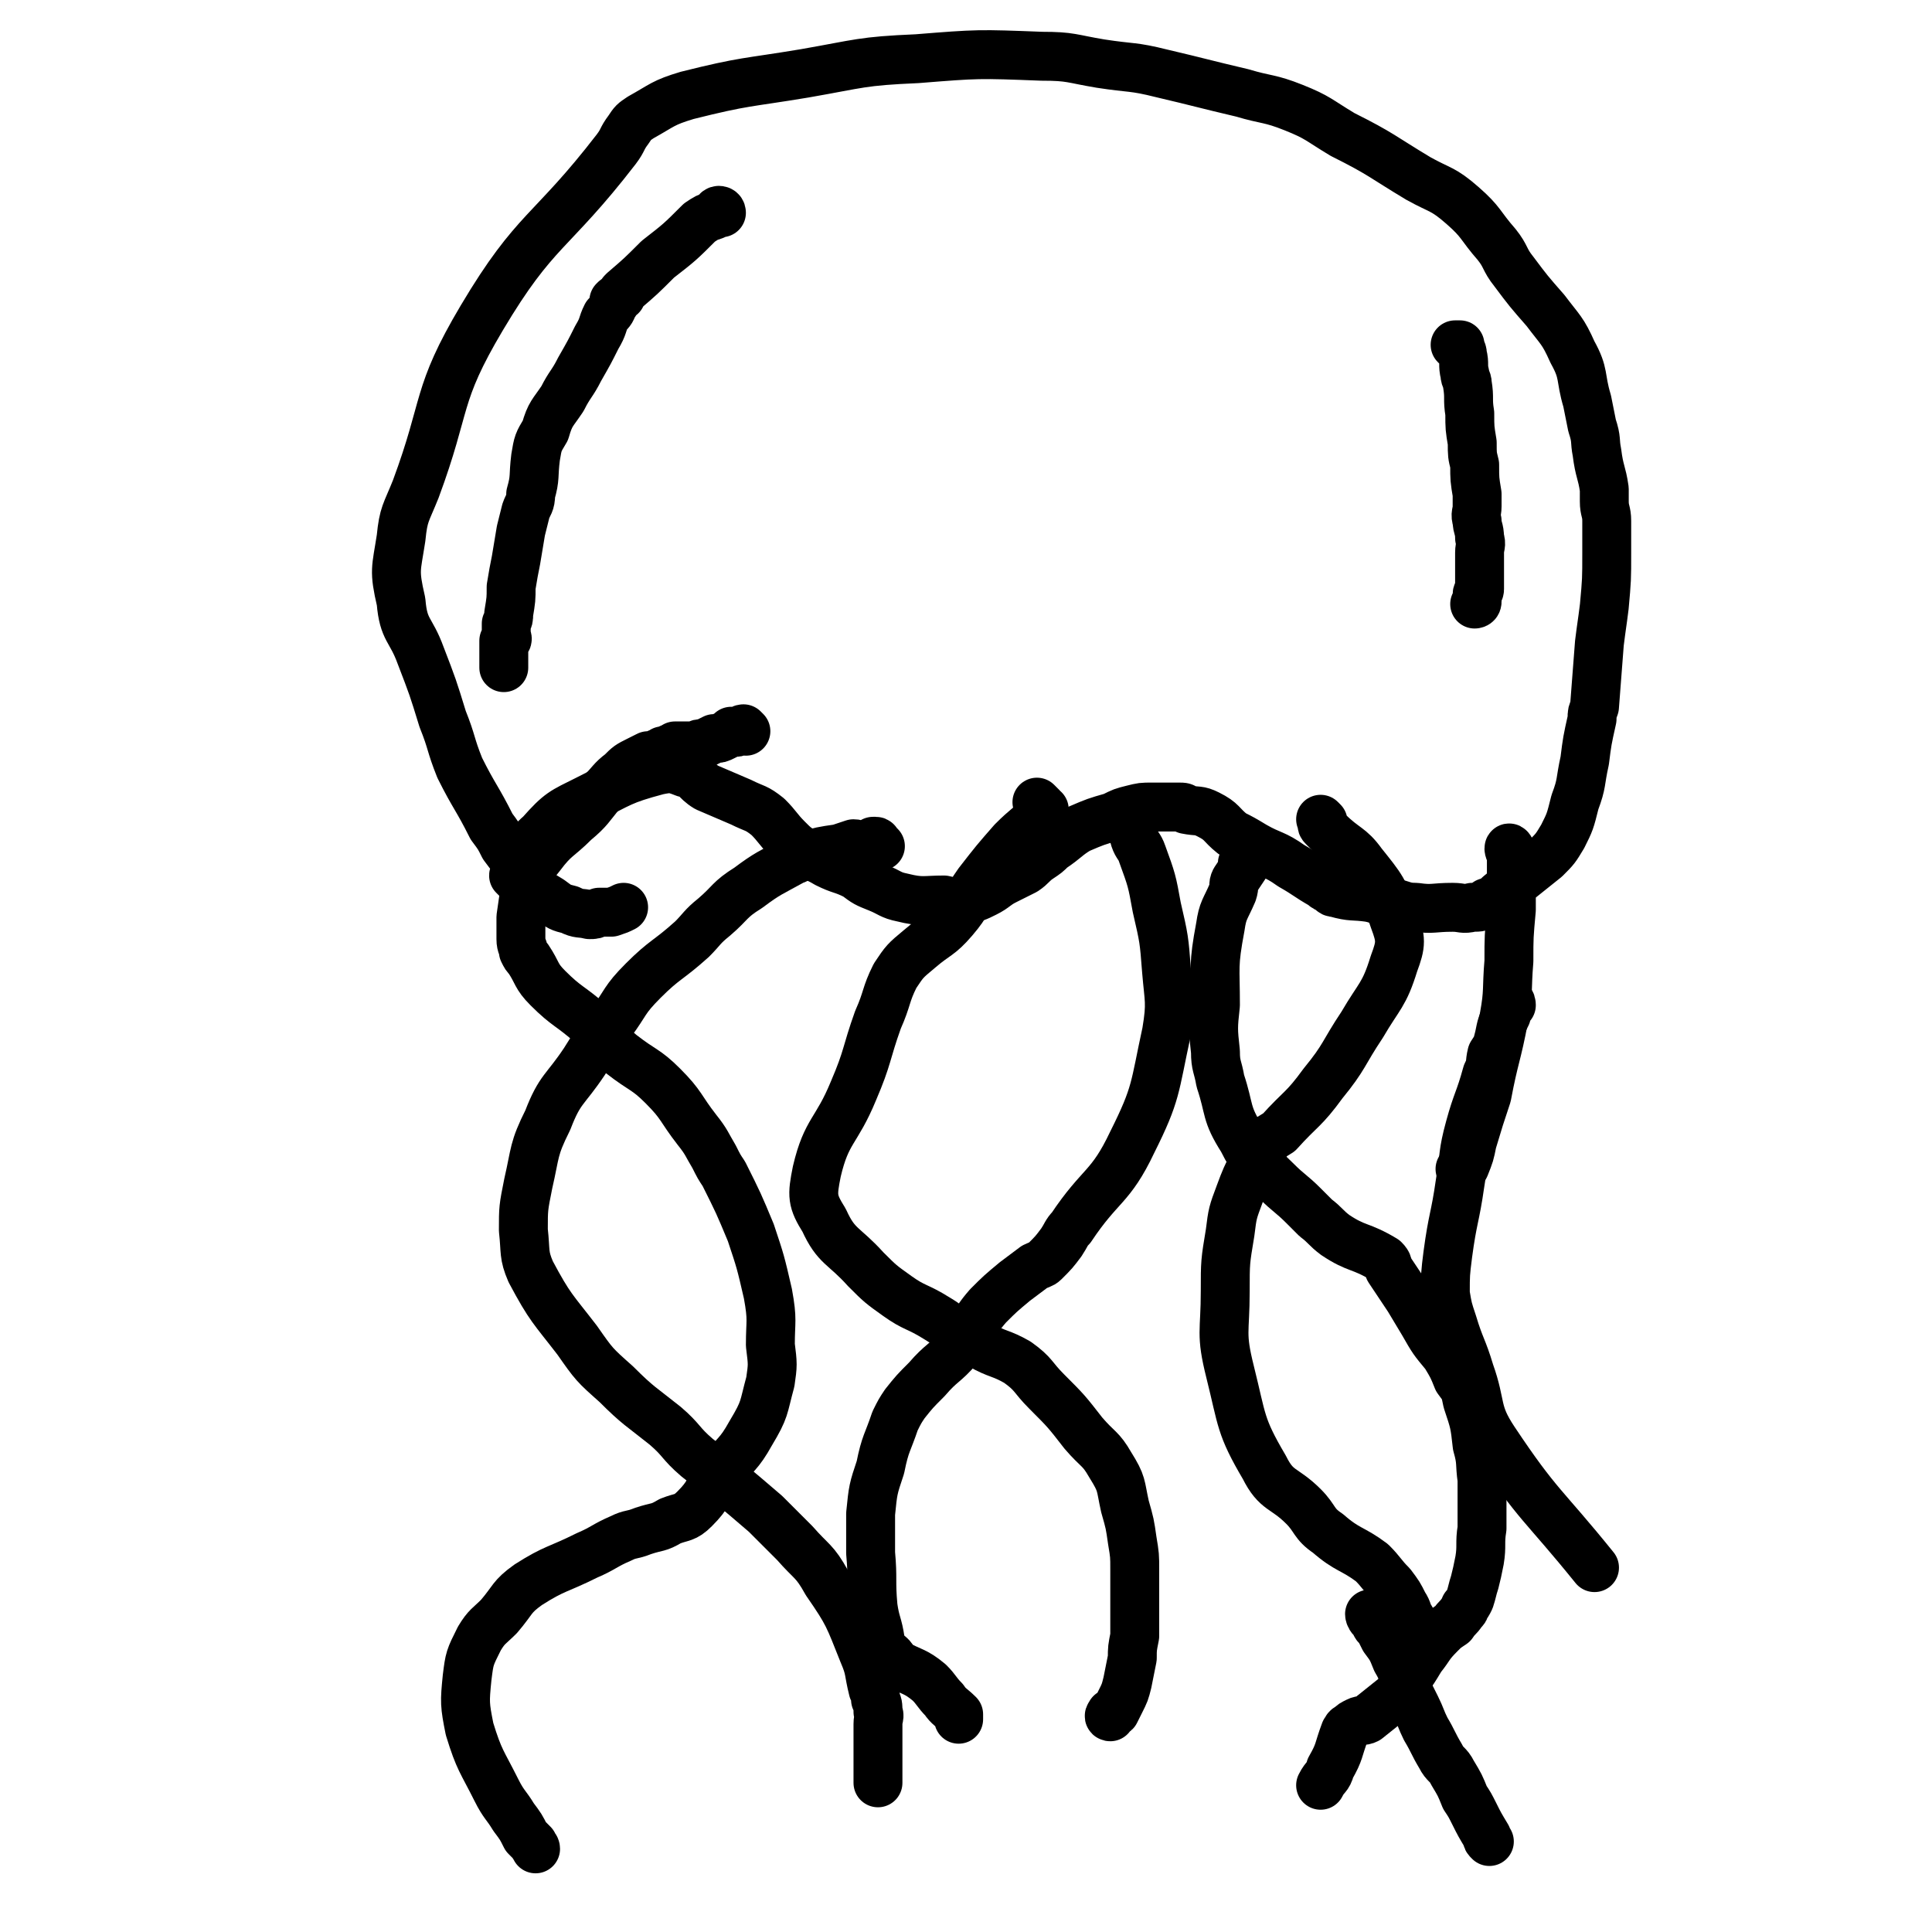 <svg viewBox='0 0 790 790' version='1.1' xmlns='http://www.w3.org/2000/svg' xmlns:xlink='http://www.w3.org/1999/xlink'><g fill='none' stroke='#000000' stroke-width='20' stroke-linecap='round' stroke-linejoin='round'><path d='M211,359c0,0 -1,-1 -1,-1 0,-1 1,0 1,-1 5,-8 3,-10 10,-16 8,-9 9,-9 19,-14 14,-7 14,-8 29,-12 5,-1 6,-1 11,1 5,1 4,3 9,6 7,3 7,3 14,6 6,3 6,2 11,6 4,4 4,5 8,9 3,3 3,3 6,5 5,3 5,2 10,5 6,3 6,2 12,5 4,3 4,3 9,5 5,2 5,3 10,4 8,2 9,1 17,1 4,1 5,1 8,0 5,-1 5,-1 9,-3 4,-2 4,-3 8,-5 4,-2 4,-2 8,-4 3,-2 3,-3 6,-5 3,-2 3,-2 5,-4 6,-4 6,-5 11,-8 7,-3 7,-3 14,-5 4,-2 4,-2 8,-3 4,-1 4,-1 8,-1 6,0 6,0 11,0 2,0 2,0 3,1 5,1 5,0 9,2 6,3 5,4 10,8 4,2 4,2 9,5 7,4 8,3 15,8 7,4 6,4 13,8 1,1 1,1 2,1 2,1 1,2 3,2 7,2 7,1 14,2 5,1 4,2 9,2 5,1 5,2 10,2 7,1 7,0 15,0 4,0 4,1 8,0 3,0 4,0 6,-2 3,-1 3,-1 5,-3 5,-4 4,-4 9,-7 5,-4 5,-4 10,-8 4,-4 4,-4 7,-9 3,-6 3,-6 5,-14 3,-8 2,-8 4,-17 1,-8 1,-8 3,-17 0,-3 0,-2 1,-5 1,-13 1,-13 2,-26 1,-8 1,-7 2,-15 1,-11 1,-11 1,-22 0,-6 0,-6 0,-13 0,-4 -1,-4 -1,-8 0,-2 0,-2 0,-5 -1,-7 -2,-7 -3,-15 -1,-5 0,-5 -2,-11 -1,-5 -1,-5 -2,-10 -3,-10 -1,-11 -6,-20 -4,-9 -5,-9 -11,-17 -7,-8 -7,-8 -13,-16 -4,-5 -3,-6 -7,-11 -7,-8 -6,-9 -14,-16 -8,-7 -9,-6 -18,-11 -15,-9 -15,-10 -31,-18 -10,-6 -10,-7 -20,-11 -10,-4 -11,-3 -21,-6 -17,-4 -16,-4 -33,-8 -12,-3 -12,-2 -25,-4 -12,-2 -12,-3 -24,-3 -26,-1 -26,-1 -51,1 -23,1 -23,2 -46,6 -24,4 -24,3 -48,9 -10,3 -10,4 -19,9 -3,2 -3,2 -5,5 -3,4 -2,4 -5,8 -27,35 -33,32 -55,69 -19,32 -14,35 -27,70 -4,10 -5,10 -6,20 -2,13 -3,13 0,26 1,12 4,11 8,22 5,13 5,13 9,26 4,10 3,10 7,20 6,12 7,12 13,24 3,4 3,4 5,8 3,4 3,4 6,8 2,4 1,4 4,7 4,4 4,4 9,7 4,3 4,3 8,4 4,2 4,1 8,2 2,0 2,0 4,-1 3,0 3,0 5,0 3,-1 3,-1 5,-2 '/><path d='M305,299c0,0 -1,-1 -1,-1 -1,0 -1,1 -2,1 -1,1 -2,0 -3,0 -1,1 -1,1 -3,2 -2,1 -2,1 -4,1 -2,1 -2,1 -4,2 -2,0 -2,0 -4,1 -1,0 -1,0 -2,0 -1,0 -1,0 -2,0 -1,0 -1,0 -2,0 -1,0 -1,0 -2,0 -1,1 0,1 -1,2 0,0 -1,-1 -1,-1 -2,1 -2,1 -3,1 -1,1 -1,1 -2,1 -2,1 -2,1 -4,1 -2,1 -2,1 -4,2 -4,2 -4,2 -7,5 -4,3 -4,4 -8,8 -5,6 -5,7 -11,12 -7,7 -8,6 -14,14 -4,5 -4,5 -6,12 -1,6 -1,6 -2,13 0,4 0,5 0,9 0,3 1,3 1,5 1,2 1,2 2,3 4,6 3,7 8,12 8,8 9,7 18,15 6,6 6,7 12,12 9,7 10,6 17,13 8,8 7,9 14,18 4,5 4,6 7,11 2,4 2,4 4,7 6,12 6,12 11,24 4,12 4,12 7,25 2,11 1,11 1,21 1,8 1,8 0,15 -3,11 -2,11 -8,21 -5,9 -6,8 -13,17 -5,7 -4,8 -10,14 -4,4 -5,3 -10,5 -5,3 -5,2 -11,4 -5,2 -5,1 -9,3 -7,3 -7,4 -14,7 -12,6 -13,5 -24,12 -7,5 -6,6 -12,13 -4,4 -5,4 -8,9 -4,8 -4,8 -5,16 -1,10 -1,11 1,21 4,13 5,13 11,25 3,6 4,6 7,11 3,4 3,4 5,8 1,1 1,1 3,3 0,1 1,1 1,2 '/><path d='M360,346c0,0 -1,-1 -1,-1 0,0 -1,0 -1,0 0,0 1,-1 0,-1 0,0 0,0 -1,0 -1,1 -1,1 -3,2 -3,0 -3,-1 -5,-1 -3,1 -3,1 -6,2 -7,1 -7,1 -14,3 -1,0 -1,0 -3,1 -1,1 -1,0 -2,1 -9,5 -10,5 -18,11 -8,5 -7,6 -14,12 -5,4 -5,5 -9,9 -10,9 -11,8 -20,17 -8,8 -7,9 -13,17 -6,8 -6,8 -11,16 -8,12 -10,11 -15,24 -6,12 -5,13 -8,26 -2,10 -2,10 -2,19 1,9 0,10 3,17 8,15 9,15 19,28 7,10 7,10 16,18 9,9 10,9 20,17 7,6 6,7 13,13 14,11 14,11 28,23 6,6 6,6 12,12 7,8 8,7 13,16 9,13 9,14 15,29 3,7 2,7 4,15 1,1 1,2 1,4 1,2 1,2 1,5 1,2 0,2 0,5 0,3 0,3 0,6 0,3 0,3 0,6 0,3 0,3 0,7 0,2 0,2 0,4 0,0 0,0 0,1 '/><path d='M425,329c0,0 -1,-1 -1,-1 0,0 1,1 2,2 0,1 -1,1 0,2 0,0 1,-1 1,-1 0,0 0,1 0,1 -7,7 -7,6 -13,12 -7,8 -7,8 -14,17 -5,7 -4,8 -10,15 -6,7 -7,6 -14,12 -6,5 -6,5 -10,11 -4,8 -3,9 -7,18 -5,14 -4,15 -10,29 -7,17 -11,16 -15,33 -2,10 -2,12 3,20 5,11 8,10 17,20 6,6 6,6 13,11 7,5 8,4 16,9 5,3 4,3 9,6 4,3 5,3 9,5 7,4 8,3 15,7 7,5 6,6 12,12 8,8 8,8 15,17 6,7 7,6 11,13 5,8 4,8 6,17 2,7 2,7 3,14 1,6 1,6 1,12 0,8 0,8 0,16 0,6 0,6 0,11 -1,5 -1,5 -1,9 -1,5 -1,5 -2,10 -1,4 -1,4 -3,8 -1,2 -1,2 -2,4 -1,1 -2,0 -2,1 -1,1 0,1 0,1 '/><path d='M461,336c0,0 -1,-1 -1,-1 1,0 2,1 3,2 1,3 0,3 1,6 1,3 2,3 3,6 4,11 4,11 6,22 3,13 3,13 4,26 1,12 2,13 0,25 -5,23 -4,25 -14,45 -9,19 -13,17 -25,35 -2,2 -2,3 -4,6 -3,4 -3,4 -7,8 -1,1 -2,1 -4,2 -4,3 -4,3 -8,6 -6,5 -6,5 -11,10 -7,8 -5,9 -12,17 -6,7 -7,6 -13,13 -5,5 -5,5 -9,10 -2,3 -2,3 -4,7 -3,9 -4,9 -6,19 -3,9 -3,9 -4,19 0,8 0,8 0,16 1,11 0,11 1,22 1,7 2,7 3,14 1,3 1,3 2,5 1,1 1,0 2,1 1,1 1,1 2,3 7,4 8,3 14,8 3,3 3,4 6,7 2,3 3,3 6,6 0,1 0,1 0,2 '/><path d='M541,336c0,0 -1,-1 -1,-1 0,0 1,1 1,1 0,1 -1,1 0,2 1,1 1,1 2,2 7,7 9,6 14,13 8,10 9,11 13,23 3,8 3,10 0,18 -4,13 -6,13 -13,25 -8,12 -7,13 -16,24 -8,11 -9,10 -18,20 -3,2 -4,2 -5,4 -6,10 -7,10 -11,21 -3,8 -3,8 -4,16 -2,12 -2,12 -2,24 0,17 -2,17 2,33 5,20 4,22 14,39 5,10 8,8 16,16 5,5 4,7 10,11 8,7 10,6 18,12 4,4 4,5 8,9 3,4 3,4 5,8 2,3 1,3 3,6 1,3 1,3 3,6 0,0 0,0 0,1 '/><path d='M618,348c0,0 -1,-2 -1,-1 0,1 1,2 1,3 0,4 0,4 0,8 0,4 0,4 0,7 0,4 0,4 0,7 -1,11 -1,11 -1,21 -1,12 0,12 -2,23 -3,16 -4,16 -7,32 -3,9 -3,9 -6,19 -1,5 -1,5 -3,10 -1,0 -1,0 -2,1 '/><path d='M509,354c0,0 -1,-1 -1,-1 0,0 1,1 1,1 -2,3 -2,3 -4,6 -1,2 0,2 -1,5 -3,7 -4,7 -5,14 -3,16 -2,16 -2,32 -1,9 -1,10 0,19 0,6 1,6 2,12 4,12 2,13 9,24 5,10 6,9 14,17 5,5 6,5 11,10 3,3 3,3 5,5 4,3 4,4 8,7 9,6 10,4 20,10 2,2 1,2 2,4 4,6 4,6 8,12 3,5 3,5 6,10 4,7 4,7 9,13 3,5 3,5 5,10 3,4 3,4 4,9 3,9 3,9 4,18 2,7 1,7 2,14 0,5 0,5 0,10 0,5 0,5 0,10 -1,6 0,7 -1,13 -1,5 -1,5 -2,9 -1,3 -1,4 -2,7 -1,2 -1,2 -2,3 0,1 0,1 -1,2 -2,3 -2,2 -4,5 -3,2 -3,2 -5,4 -5,5 -4,5 -8,10 -3,5 -3,5 -6,9 -3,4 -2,5 -6,8 -5,4 -5,4 -10,8 -2,1 -2,0 -4,1 -2,1 -2,1 -3,2 -2,1 -1,1 -2,2 -3,8 -2,8 -6,15 -1,4 -2,3 -4,7 '/><path d='M561,661c0,0 -1,-1 -1,-1 0,0 0,1 1,2 0,0 1,0 1,1 1,1 0,1 1,2 0,0 1,0 1,1 1,2 1,2 2,4 3,4 3,4 5,9 3,5 2,5 4,11 2,4 2,4 4,8 2,4 2,5 4,9 3,5 3,6 6,11 2,4 3,3 5,7 3,5 3,5 5,10 2,3 2,3 4,7 2,4 2,4 5,9 0,1 0,1 1,2 '/><path d='M618,411c0,0 0,-2 -1,-1 -1,1 -1,2 -1,5 -2,4 -2,4 -3,9 -1,4 -1,4 -3,7 -1,4 0,4 -2,8 -3,11 -4,11 -7,22 -3,11 -2,11 -4,23 -2,14 -3,14 -5,29 -1,8 -1,8 -1,16 1,6 1,6 3,12 3,10 4,10 7,20 5,14 2,16 10,28 18,27 20,26 41,52 '/><path d='M295,87c0,-1 -1,-1 -1,-1 -1,0 -1,1 -2,2 -3,1 -3,1 -6,3 -8,8 -8,8 -17,15 -7,7 -7,7 -14,13 -1,1 -1,1 -1,2 -2,1 -2,1 -3,2 0,1 1,1 0,1 -1,3 -1,3 -3,5 -2,4 -1,4 -4,9 -3,6 -3,6 -7,13 -3,6 -4,6 -7,12 -4,6 -5,6 -7,13 -3,5 -3,5 -4,11 -1,8 0,8 -2,15 0,4 -1,4 -2,7 -1,4 -1,4 -2,8 -1,6 -1,6 -2,12 -1,5 -1,5 -2,11 0,5 0,5 -1,11 0,2 0,2 -1,4 0,2 0,2 0,4 0,2 1,2 0,3 0,0 -1,0 -1,0 0,1 0,1 0,2 0,1 0,1 0,1 0,2 0,2 0,3 0,1 0,1 0,3 0,1 0,1 0,2 '/><path d='M596,142c0,0 -1,-1 -1,-1 0,0 1,0 2,0 0,0 0,1 0,1 0,1 1,1 1,3 1,4 0,4 1,8 0,2 1,2 1,4 1,6 0,6 1,12 0,6 0,6 1,12 0,5 0,5 1,9 0,6 0,6 1,12 0,2 0,2 0,5 0,3 -1,3 0,6 0,3 1,3 1,7 1,3 0,3 0,6 0,3 0,3 0,5 0,5 0,5 0,10 0,1 -1,1 -1,2 0,2 0,2 0,3 0,1 -1,1 -1,1 '/></g>
</svg>